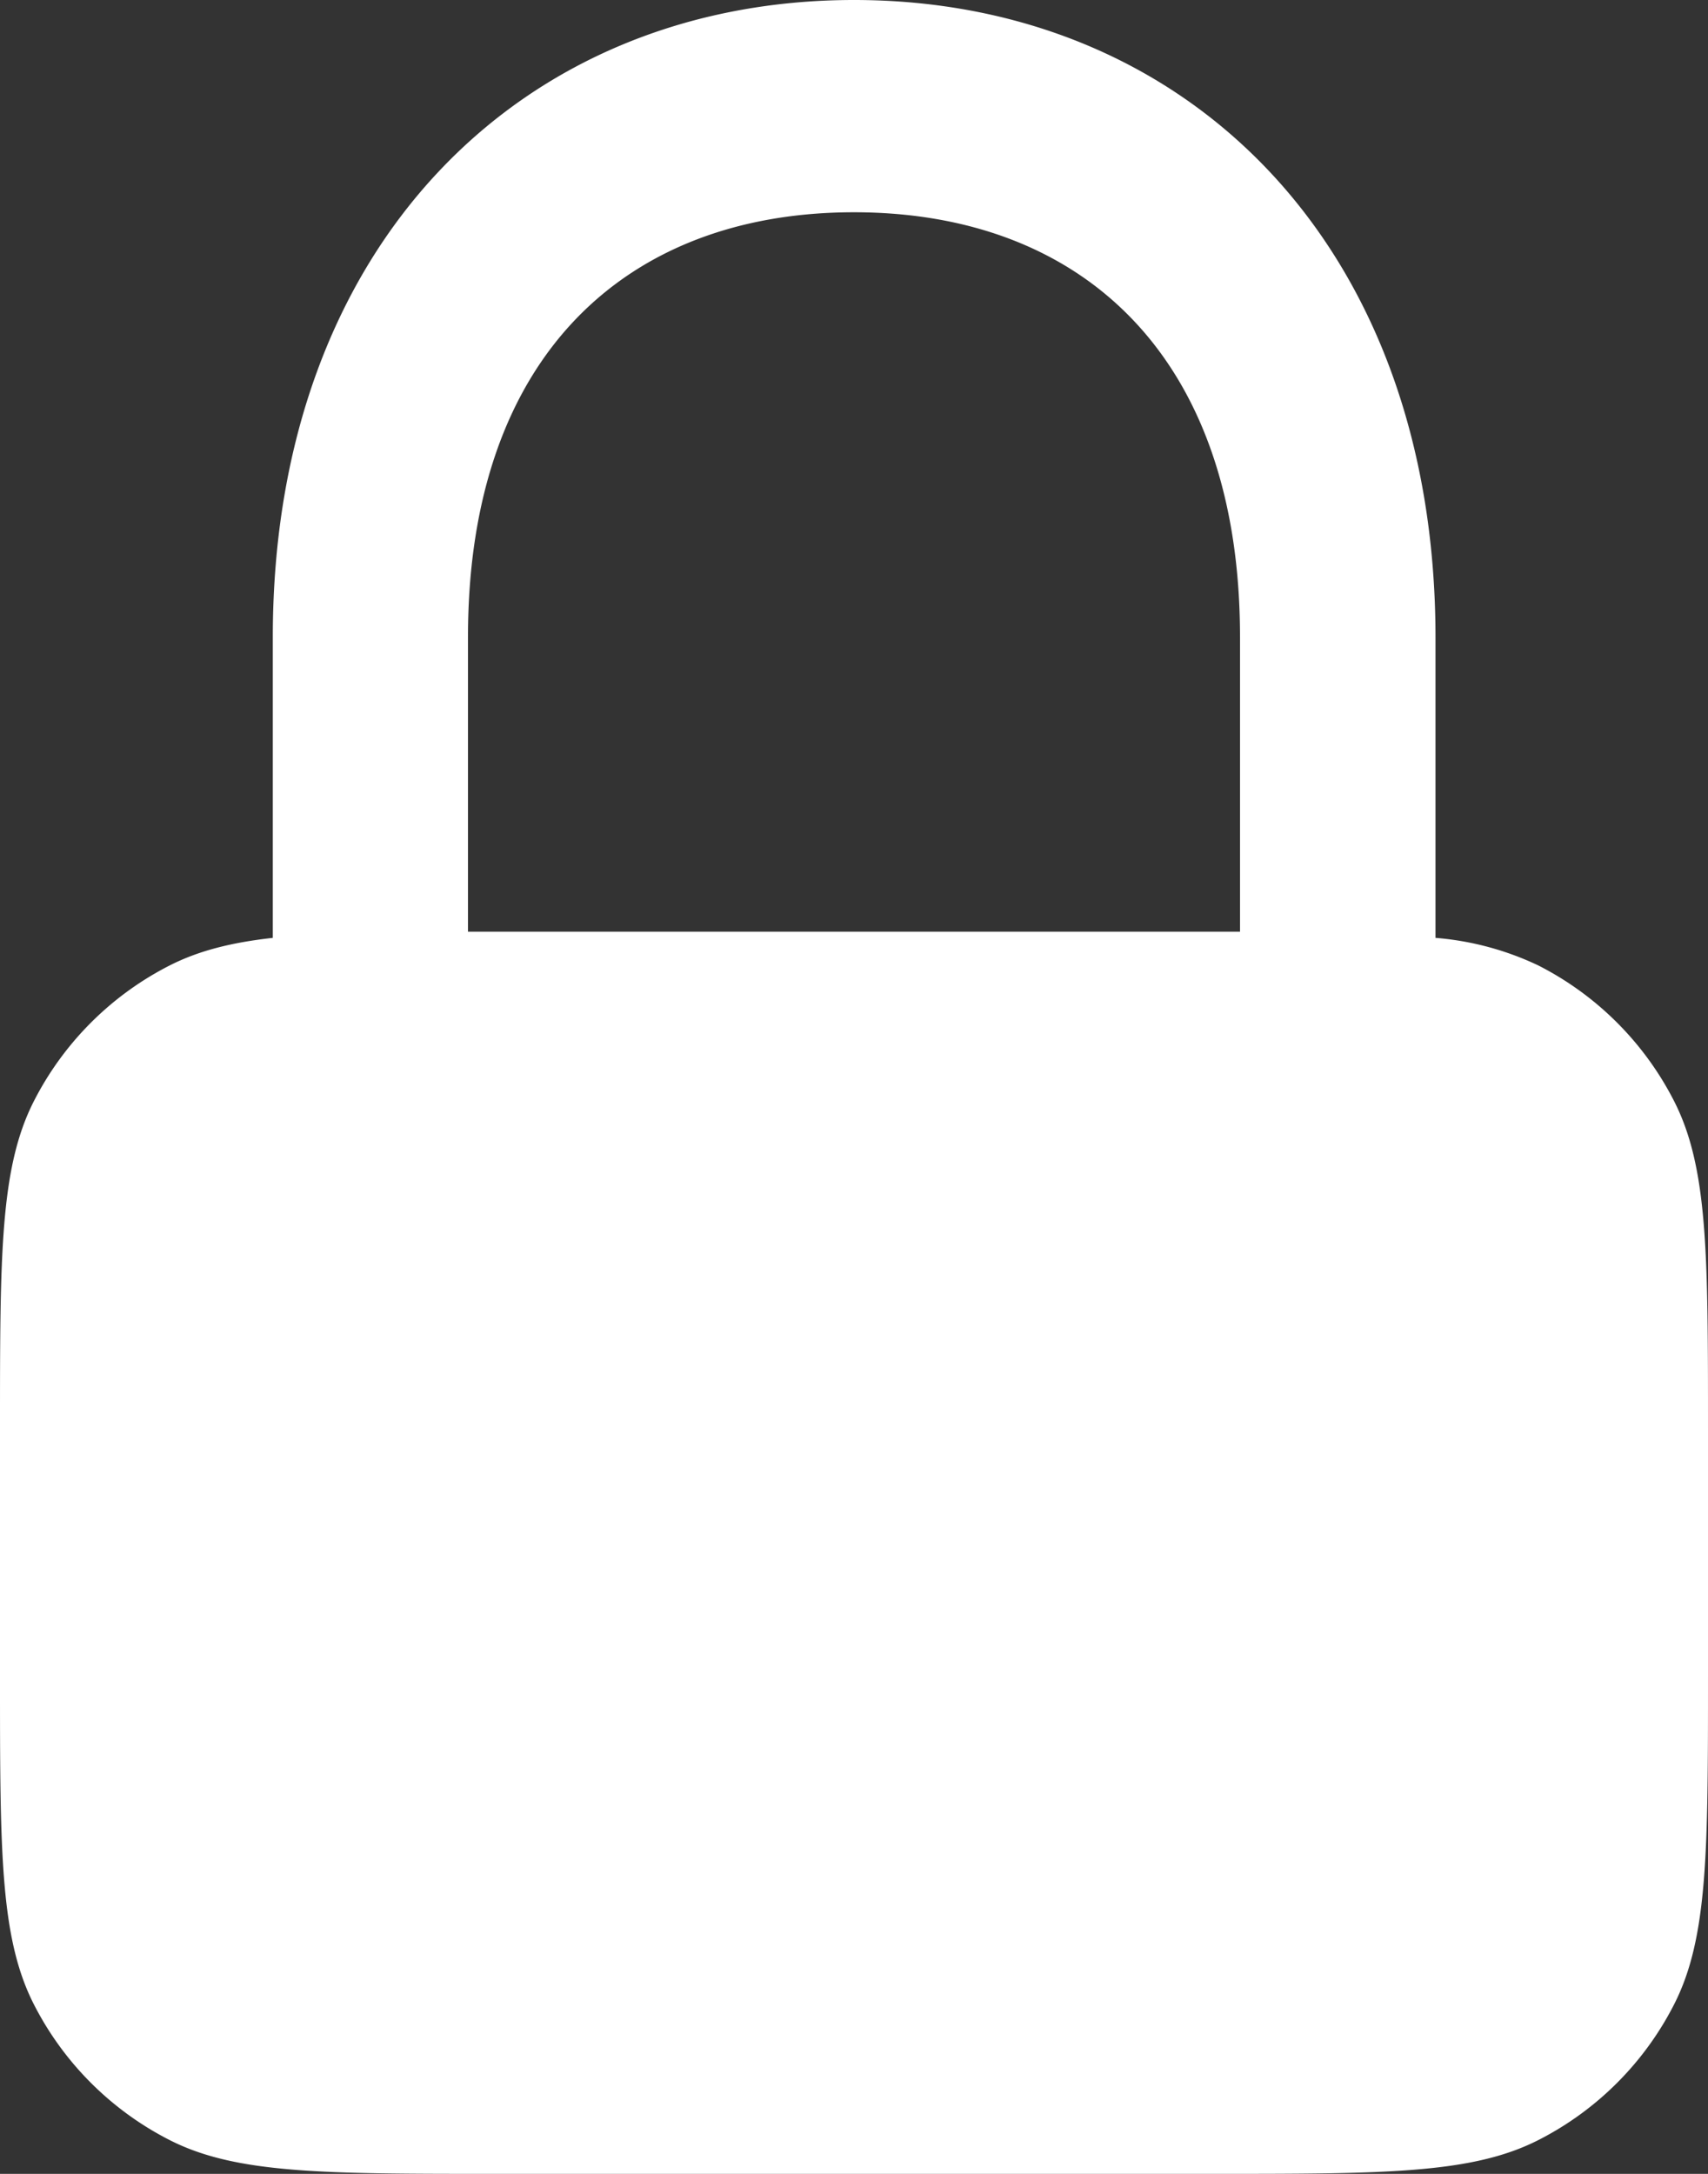 <svg width="11" height="14" fill="#fff" xmlns="http://www.w3.org/2000/svg"><rect width="100%" height="100%" fill="#333333" stroke="none"/><path fill-rule="evenodd" clip-rule="evenodd" d="M5.5 0C3.366 0 1.757 1.57 1.757 4.102V6.04c-.27.03-.48.084-.665.178a2 2 0 00-.874.874C0 7.52 0 8.08 0 9.2v1.6c0 1.12 0 1.68.218 2.108a2 2 0 00.874.874C1.52 14 2.08 14 3.2 14h4.6c1.12 0 1.68 0 2.108-.218a2 2 0 00.874-.874C11 12.48 11 11.92 11 10.8V9.2c0-1.12 0-1.68-.218-2.108a2 2 0 00-.874-.874 1.892 1.892 0 00-.663-.178V4.102C9.243 1.569 7.635 0 5.5 0zm2.486 6V4.102c0-1.812-1.023-2.735-2.486-2.735-1.463 0-2.486.923-2.486 2.735V6H7.986z" fill="#fff"></path></svg>